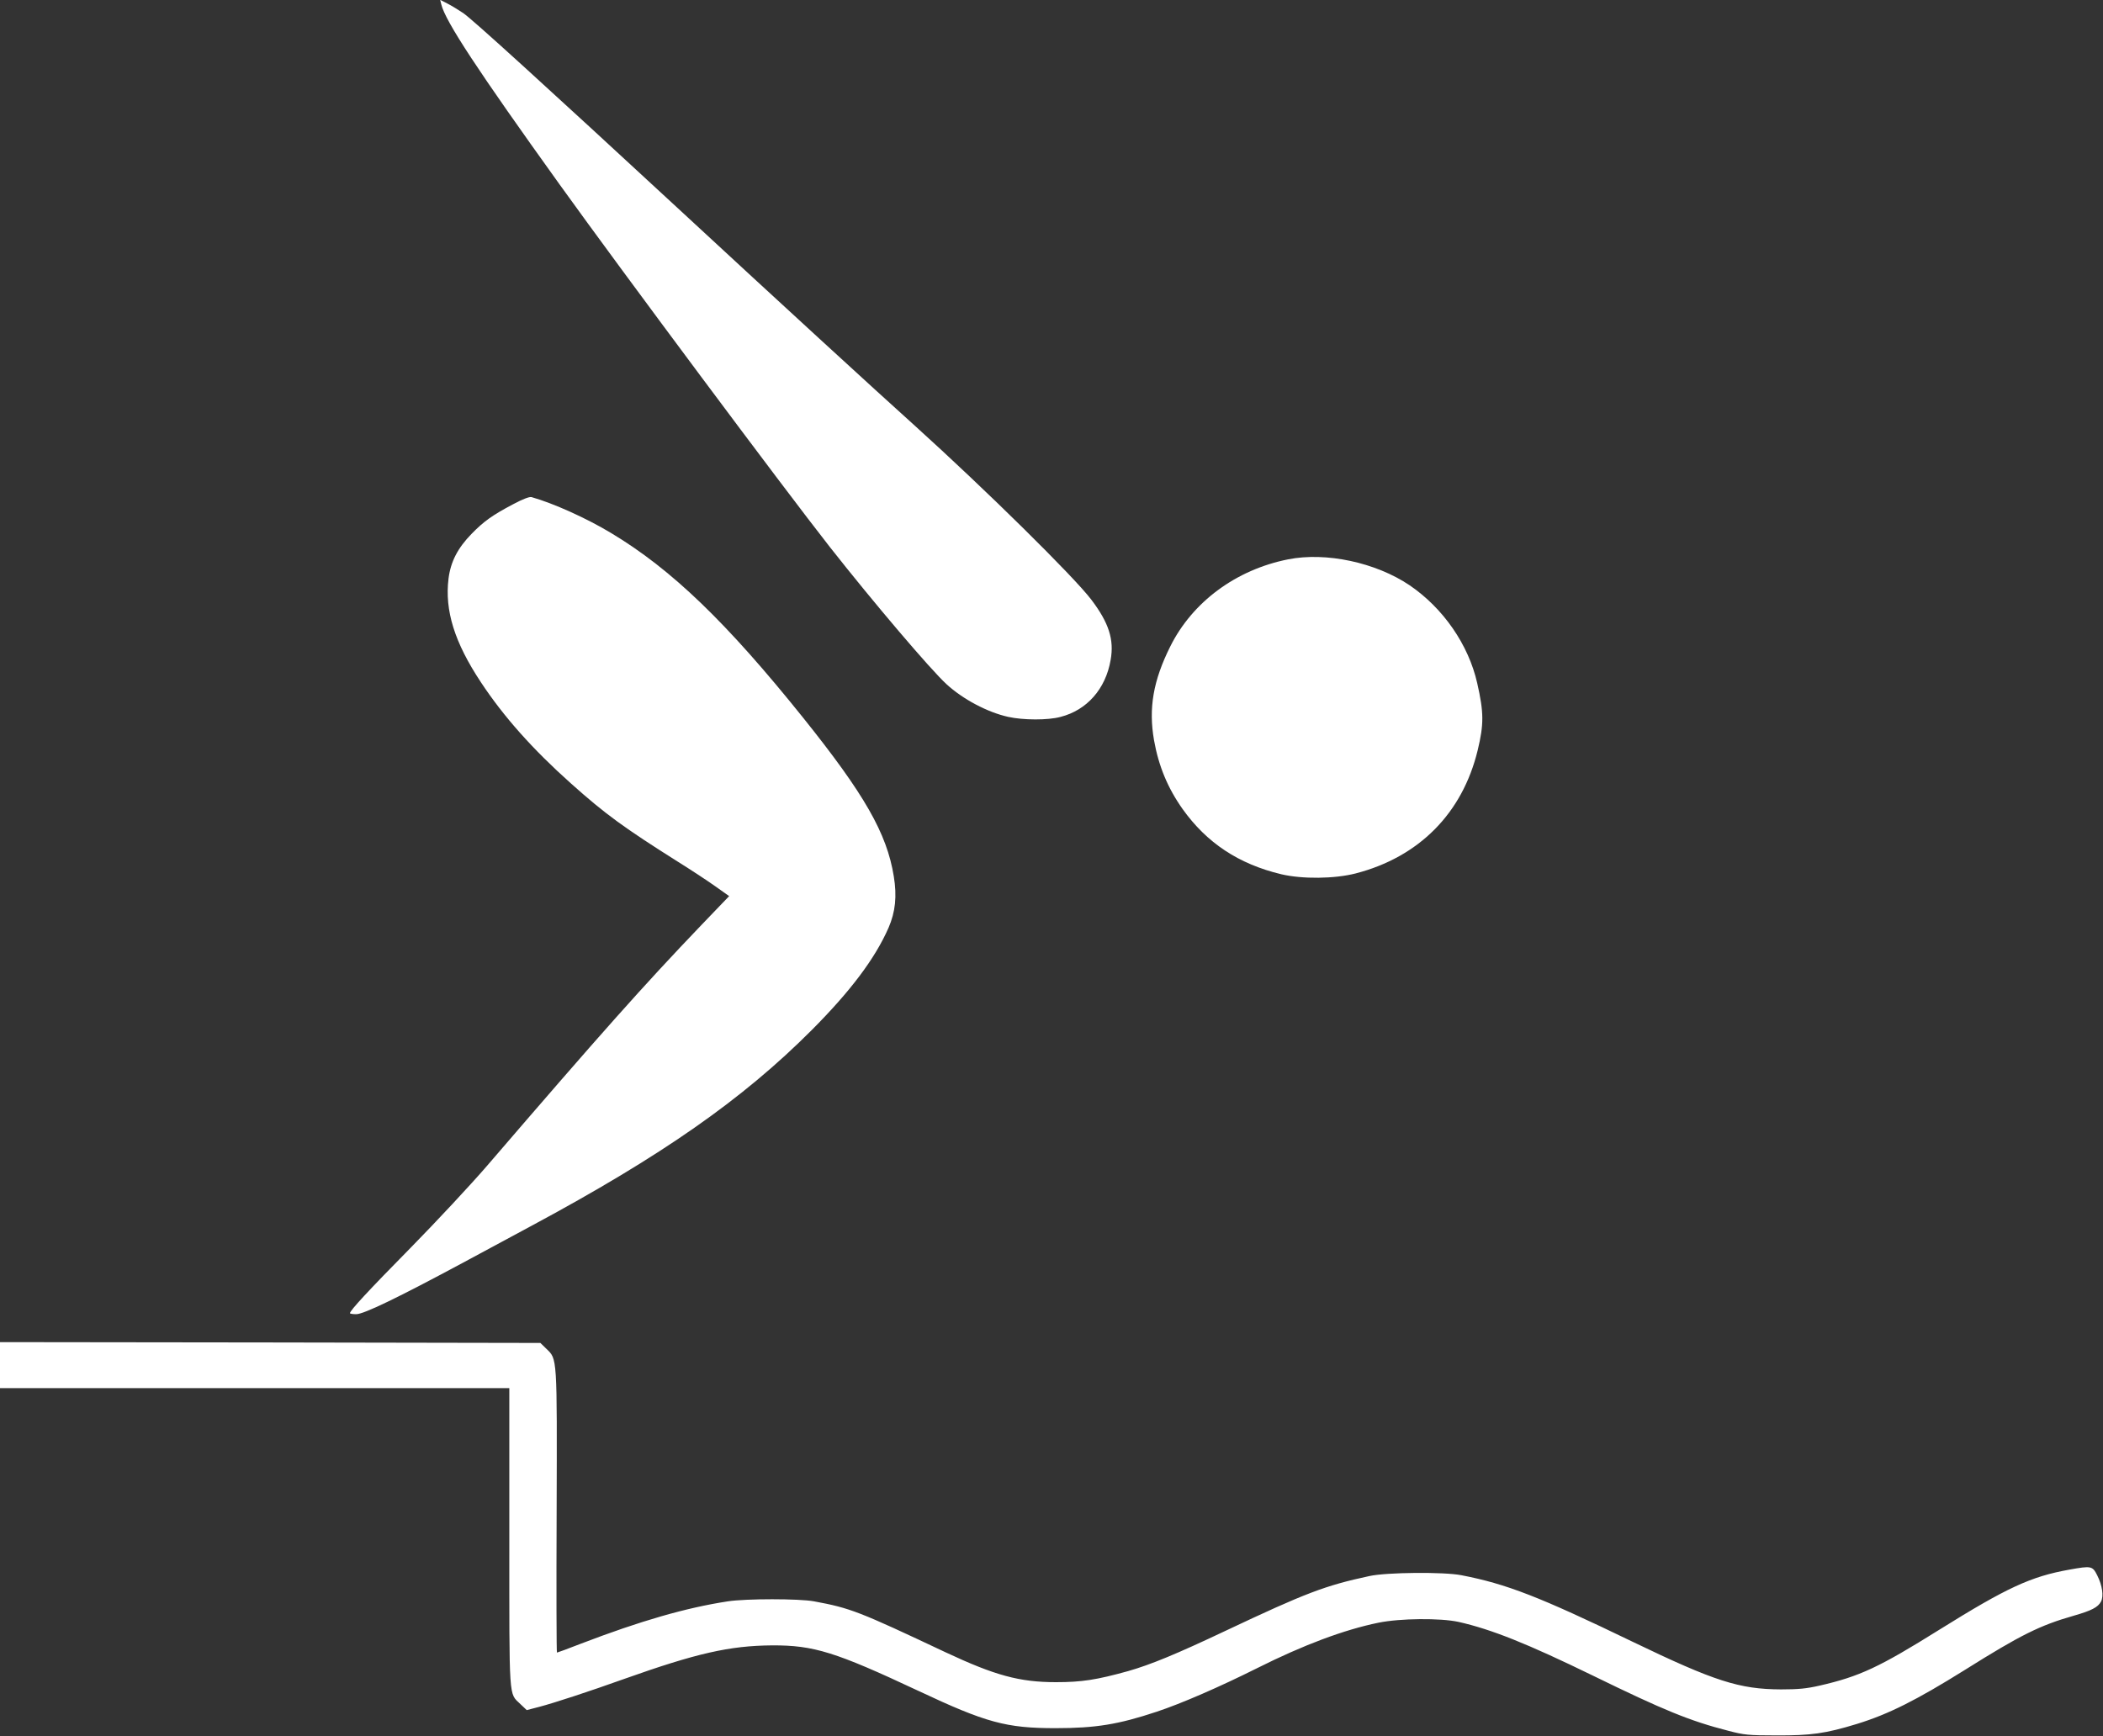 <?xml version="1.0" standalone="no"?>
<!DOCTYPE svg PUBLIC "-//W3C//DTD SVG 20010904//EN"
 "http://www.w3.org/TR/2001/REC-SVG-20010904/DTD/svg10.dtd">
<svg version="1.0" xmlns="http://www.w3.org/2000/svg"
 width="1280pt" height="1057pt" viewBox="0 0 1280 1057"
 preserveAspectRatio="xMidYMid meet">
<rect x="0" y="0" width="1280" height="1057" fill="#333333" stroke="none"/>
<g transform="translate(0,1057) scale(0.1,-0.1)"
fill="#ffffff" stroke="none">
<path d="M2686 10543 c25 -103 222 -402 718 -1093 393 -547 1363 -1848 1647
-2210 265 -337 612 -745 710 -835 99 -91 249 -171 376 -199 91 -20 241 -21
318 0 161 41 275 171 305 347 22 124 -11 226 -118 367 -108 142 -645 671
-1071 1056 -238 214 -854 779 -1422 1305 -836 773 -1270 1168 -1329 1209 -30
20 -74 47 -98 59 l-43 22 7 -28z"/>
<path d="M3124 7501 c-127 -67 -179 -104 -254 -181 -84 -86 -127 -169 -140
-272 -24 -194 36 -388 197 -631 138 -209 315 -408 548 -616 209 -187 325 -271
650 -476 77 -48 179 -115 227 -149 l86 -61 -168 -175 c-357 -373 -612 -660
-1305 -1466 -99 -115 -308 -339 -465 -499 -261 -265 -370 -383 -370 -399 0 -3
17 -6 38 -6 46 0 251 99 653 315 151 81 337 181 414 223 793 426 1285 770
1706 1192 236 237 385 435 467 622 42 97 52 192 32 314 -42 261 -179 500 -551
964 -466 581 -801 904 -1169 1125 -151 91 -351 181 -485 219 -13 3 -53 -12
-111 -43z"/>
<path d="M7840 7165 c-317 -63 -582 -259 -717 -530 -104 -208 -133 -376 -99
-571 28 -158 84 -292 174 -419 147 -206 341 -335 601 -397 128 -30 323 -28
452 5 386 100 650 366 743 750 38 158 38 229 -3 409 -53 234 -207 456 -411
595 -206 139 -509 204 -740 158z"/>
<path d="M0 2260 l0 -140 1550 0 1550 0 0 -910 c0 -1007 -4 -944 67 -1013 l39
-37 77 20 c88 23 308 95 517 170 439 156 640 202 900 204 253 1 385 -40 890
-277 412 -194 535 -227 834 -227 246 0 384 23 616 100 151 50 383 151 611 265
281 141 529 234 739 277 133 27 376 29 487 5 200 -45 418 -132 818 -327 430
-210 590 -276 825 -336 95 -25 122 -28 290 -28 213 -1 300 11 493 70 191 59
359 143 657 329 339 213 457 271 660 329 109 31 150 52 168 87 17 33 8 97 -23
159 -29 58 -36 59 -170 35 -235 -42 -381 -110 -790 -365 -368 -230 -486 -285
-730 -341 -79 -18 -128 -23 -235 -23 -253 1 -403 49 -903 290 -569 275 -768
352 -1042 405 -105 21 -456 18 -560 -5 -270 -58 -388 -103 -875 -333 -302
-143 -458 -207 -595 -246 -191 -53 -281 -67 -438 -67 -222 0 -371 41 -672 182
-530 250 -579 269 -800 310 -91 17 -415 17 -525 0 -255 -39 -532 -119 -895
-258 -77 -30 -142 -54 -145 -54 -3 0 -4 386 -2 857 3 955 4 928 -63 993 l-36
35 -1645 3 -1644 2 0 -140z"/>
</g>
</svg>
